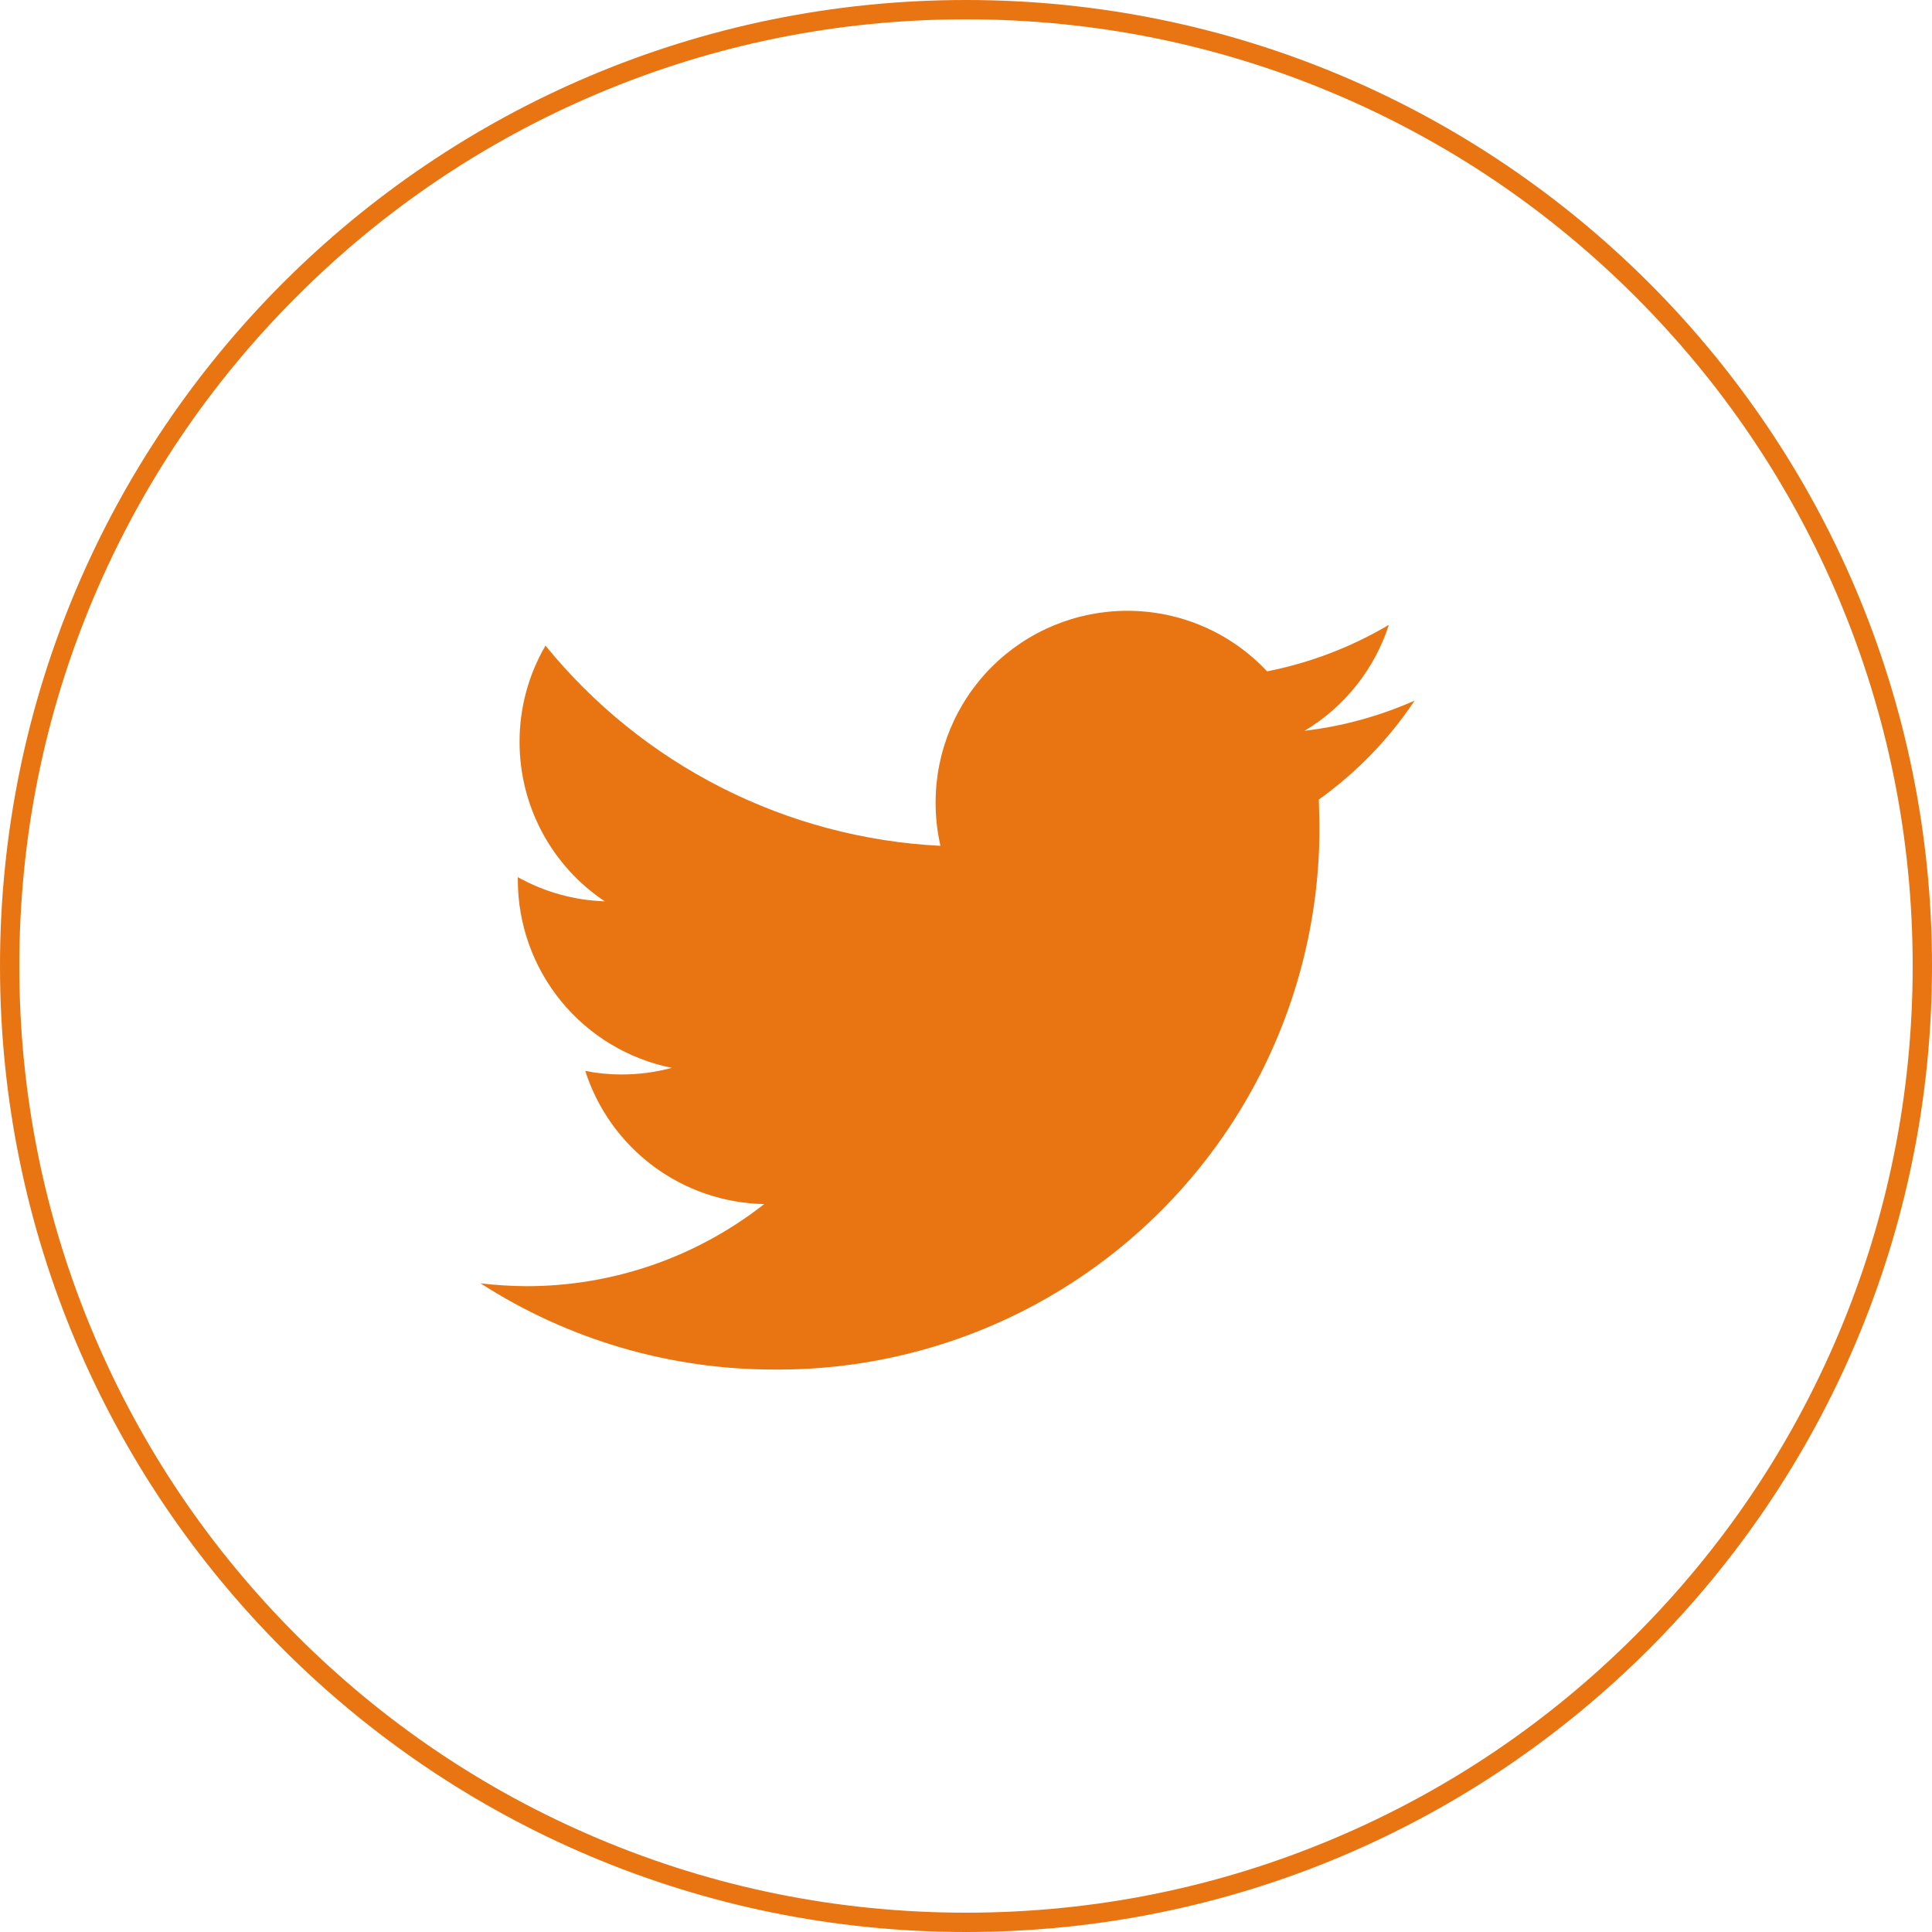 <svg xmlns="http://www.w3.org/2000/svg" xmlns:xlink="http://www.w3.org/1999/xlink" width="40" height="40" viewBox="0 0 40 40">
  <defs>
    <clipPath id="clip-path">
      <path id="Контур_428" data-name="Контур 428" d="M22.34-16.141a7.923,7.923,0,0,1-2.278.625,3.984,3.984,0,0,0,1.744-2.193,8,8,0,0,1-2.521.963A3.956,3.956,0,0,0,16.389-18a3.967,3.967,0,0,0-3.967,3.966,3.978,3.978,0,0,0,.1.9,11.263,11.263,0,0,1-8.177-4.145,3.937,3.937,0,0,0-.537,1.994,3.965,3.965,0,0,0,1.764,3.3,3.967,3.967,0,0,1-1.8-.5v.05A3.971,3.971,0,0,0,6.96-8.537,4.018,4.018,0,0,1,5.915-8.4a3.808,3.808,0,0,1-.747-.074A3.969,3.969,0,0,0,8.873-5.717a7.96,7.96,0,0,1-4.927,1.7A8.432,8.432,0,0,1,3-4.076,11.214,11.214,0,0,0,9.081-2.291,11.21,11.21,0,0,0,20.369-13.578l-.013-.514A7.922,7.922,0,0,0,22.34-16.141Z" transform="translate(-3 18)" fill="#e87511" clip-rule="evenodd"/>
    </clipPath>
    <clipPath id="clip-path-2">
      <path id="Контур_427" data-name="Контур 427" d="M-1125,288.426H513.178V-178H-1125Z" transform="translate(1125 178)" fill="#e87511"/>
    </clipPath>
    <clipPath id="clip-path-3">
      <rect id="Прямоугольник_865" data-name="Прямоугольник 865" width="30.716" height="27.303" fill="#e87511"/>
    </clipPath>
    <clipPath id="clip-path-4">
      <path id="Контур_426" data-name="Контур 426" d="M3-2.073H22.34V-18H3Z" transform="translate(-3 18)" fill="#e87511"/>
    </clipPath>
  </defs>
  <g id="Сгруппировать_3286" data-name="Сгруппировать 3286" transform="translate(-1106 -1528)">
    <g id="Контур_430" data-name="Контур 430" transform="translate(1106 1528)" fill="none">
      <path d="M20,0A20,20,0,1,1,0,20,20,20,0,0,1,20,0Z" stroke="none"/>
      <path d="M 20 0.4 C 17.354 0.4 14.787 0.918 12.371 1.94 C 10.037 2.927 7.941 4.341 6.141 6.141 C 4.341 7.941 2.927 10.037 1.94 12.371 C 0.918 14.787 0.4 17.354 0.4 20 C 0.4 22.646 0.918 25.213 1.94 27.629 C 2.927 29.963 4.341 32.059 6.141 33.859 C 7.941 35.659 10.037 37.073 12.371 38.06 C 14.787 39.082 17.354 39.6 20 39.6 C 22.646 39.6 25.213 39.082 27.629 38.06 C 29.963 37.073 32.059 35.659 33.859 33.859 C 35.659 32.059 37.073 29.963 38.06 27.629 C 39.082 25.213 39.6 22.646 39.6 20 C 39.6 17.354 39.082 14.787 38.06 12.371 C 37.073 10.037 35.659 7.941 33.859 6.141 C 32.059 4.341 29.963 2.927 27.629 1.94 C 25.213 0.918 22.646 0.4 20 0.4 M 20 0 C 31.046 0 40 8.954 40 20 C 40 31.046 31.046 40 20 40 C 8.954 40 0 31.046 0 20 C 0 8.954 8.954 0 20 0 Z" stroke="none" fill="#e87511"/>
    </g>
    <g id="Сгруппировать_3285" data-name="Сгруппировать 3285" transform="translate(1115.949 1540.646)" clip-path="url(#clip-path)">
      <g id="Сгруппировать_3284" data-name="Сгруппировать 3284" transform="translate(-1283.24 -182.02)" clip-path="url(#clip-path-2)">
        <g id="Сгруппировать_3283" data-name="Сгруппировать 3283" transform="translate(1277.552 176.332)" style="isolation: isolate">
          <g id="Сгруппировать_3282" data-name="Сгруппировать 3282" transform="translate(0 0)" clip-path="url(#clip-path-3)">
            <g id="Сгруппировать_3281" data-name="Сгруппировать 3281" transform="translate(5.688 5.688)" clip-path="url(#clip-path-4)">
              <path id="Контур_425" data-name="Контур 425" d="M-2-23H28.716V4.086H-2Z" transform="translate(-3.688 17.312)" fill="#e87511"/>
            </g>
          </g>
        </g>
      </g>
    </g>
  </g>
</svg>
